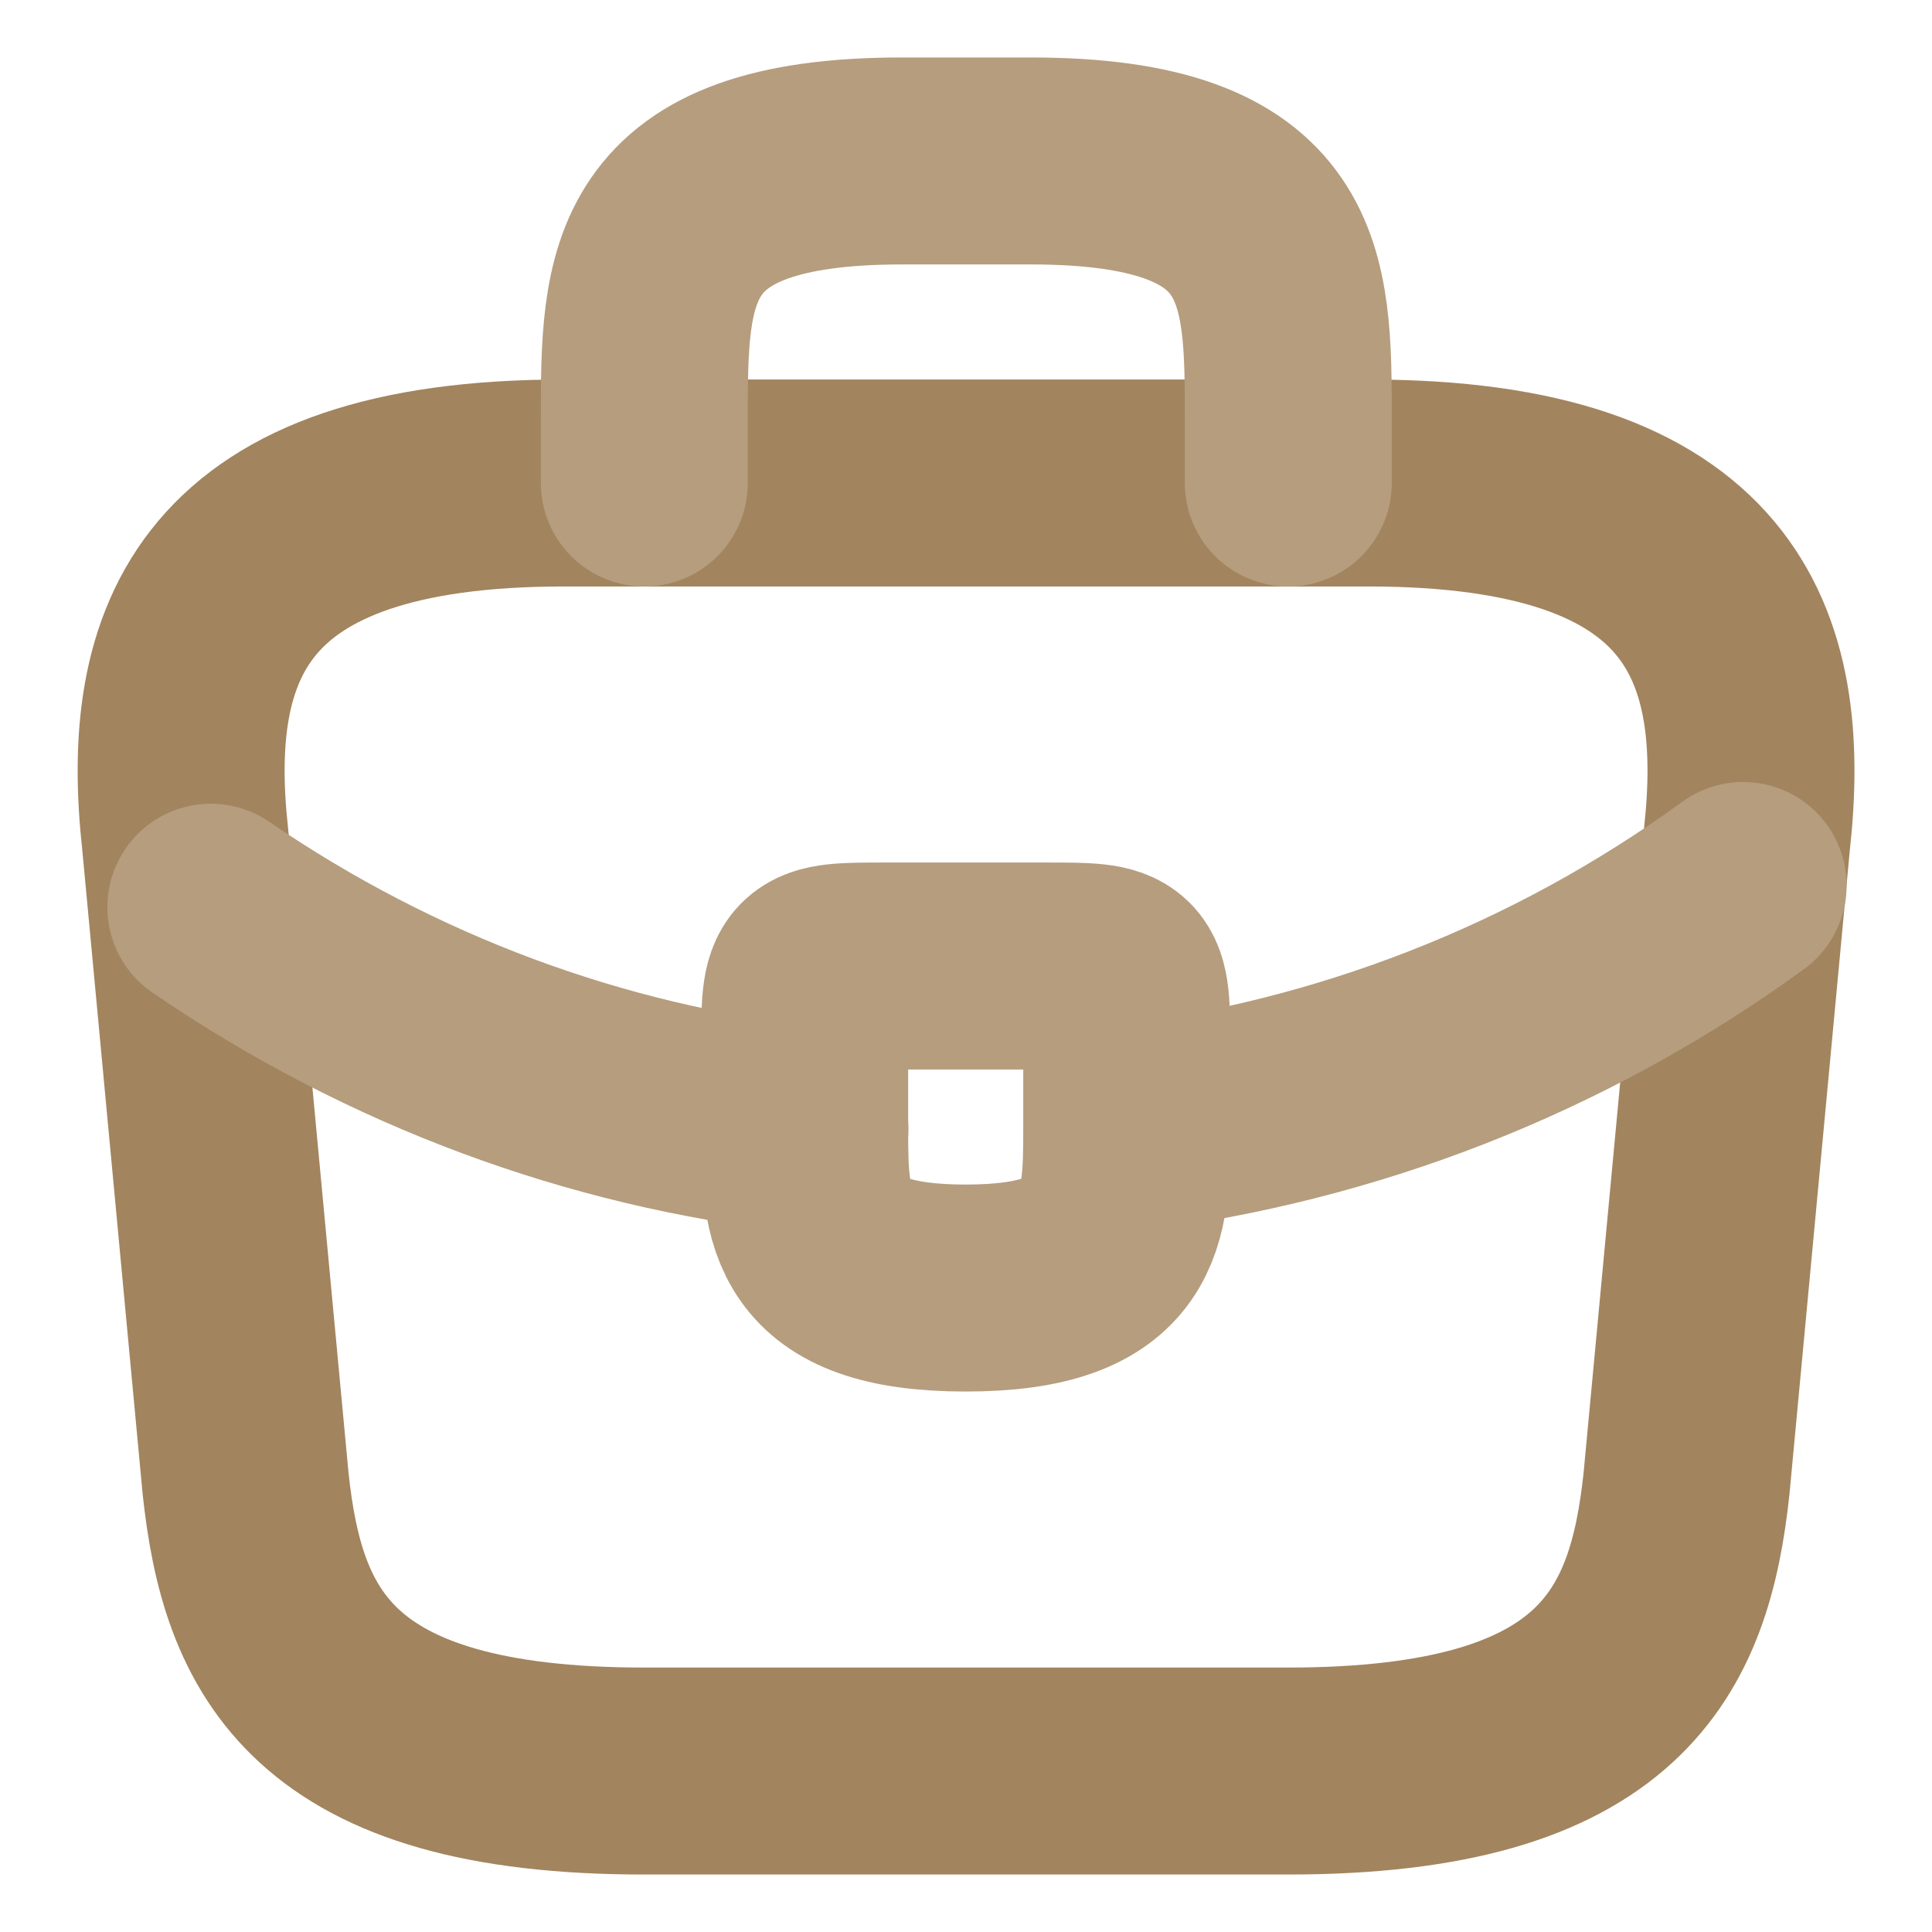 <svg width="16" height="16" viewBox="0 0 16 16" fill="none" xmlns="http://www.w3.org/2000/svg">
<path d="M5.334 14.667H10.667C13.347 14.667 13.827 13.593 13.967 12.287L14.467 6.953C14.647 5.327 14.181 4 11.334 4H4.667C1.821 4 1.354 5.327 1.534 6.953L2.034 12.287C2.174 13.593 2.654 14.667 5.334 14.667Z" stroke="#A2845E" stroke-width="1.714" stroke-miterlimit="10" stroke-linecap="round" stroke-linejoin="round"/>
<path d="M5.336 4V3.466C5.336 2.286 5.336 1.333 7.469 1.333H8.536C10.669 1.333 10.669 2.286 10.669 3.466V4" stroke="#B59D7E" stroke-width="1.714" stroke-miterlimit="10" stroke-linecap="round" stroke-linejoin="round"/>
<path d="M9.331 8.667V9.333C9.331 9.34 9.331 9.34 9.331 9.347C9.331 10.073 9.324 10.667 7.997 10.667C6.677 10.667 6.664 10.08 6.664 9.353V8.667C6.664 8 6.664 8 7.331 8H8.664C9.331 8 9.331 8 9.331 8.667Z" stroke="#B59D7E" stroke-width="1.714" stroke-miterlimit="10" stroke-linecap="round" stroke-linejoin="round"/>
<path d="M14.436 7.333C12.896 8.453 11.136 9.12 9.336 9.346" stroke="#B59D7E" stroke-width="1.714" stroke-miterlimit="10" stroke-linecap="round" stroke-linejoin="round"/>
<path d="M1.746 7.513C3.246 8.54 4.939 9.16 6.666 9.353" stroke="#B59D7E" stroke-width="1.714" stroke-miterlimit="10" stroke-linecap="round" stroke-linejoin="round"/>
</svg>
